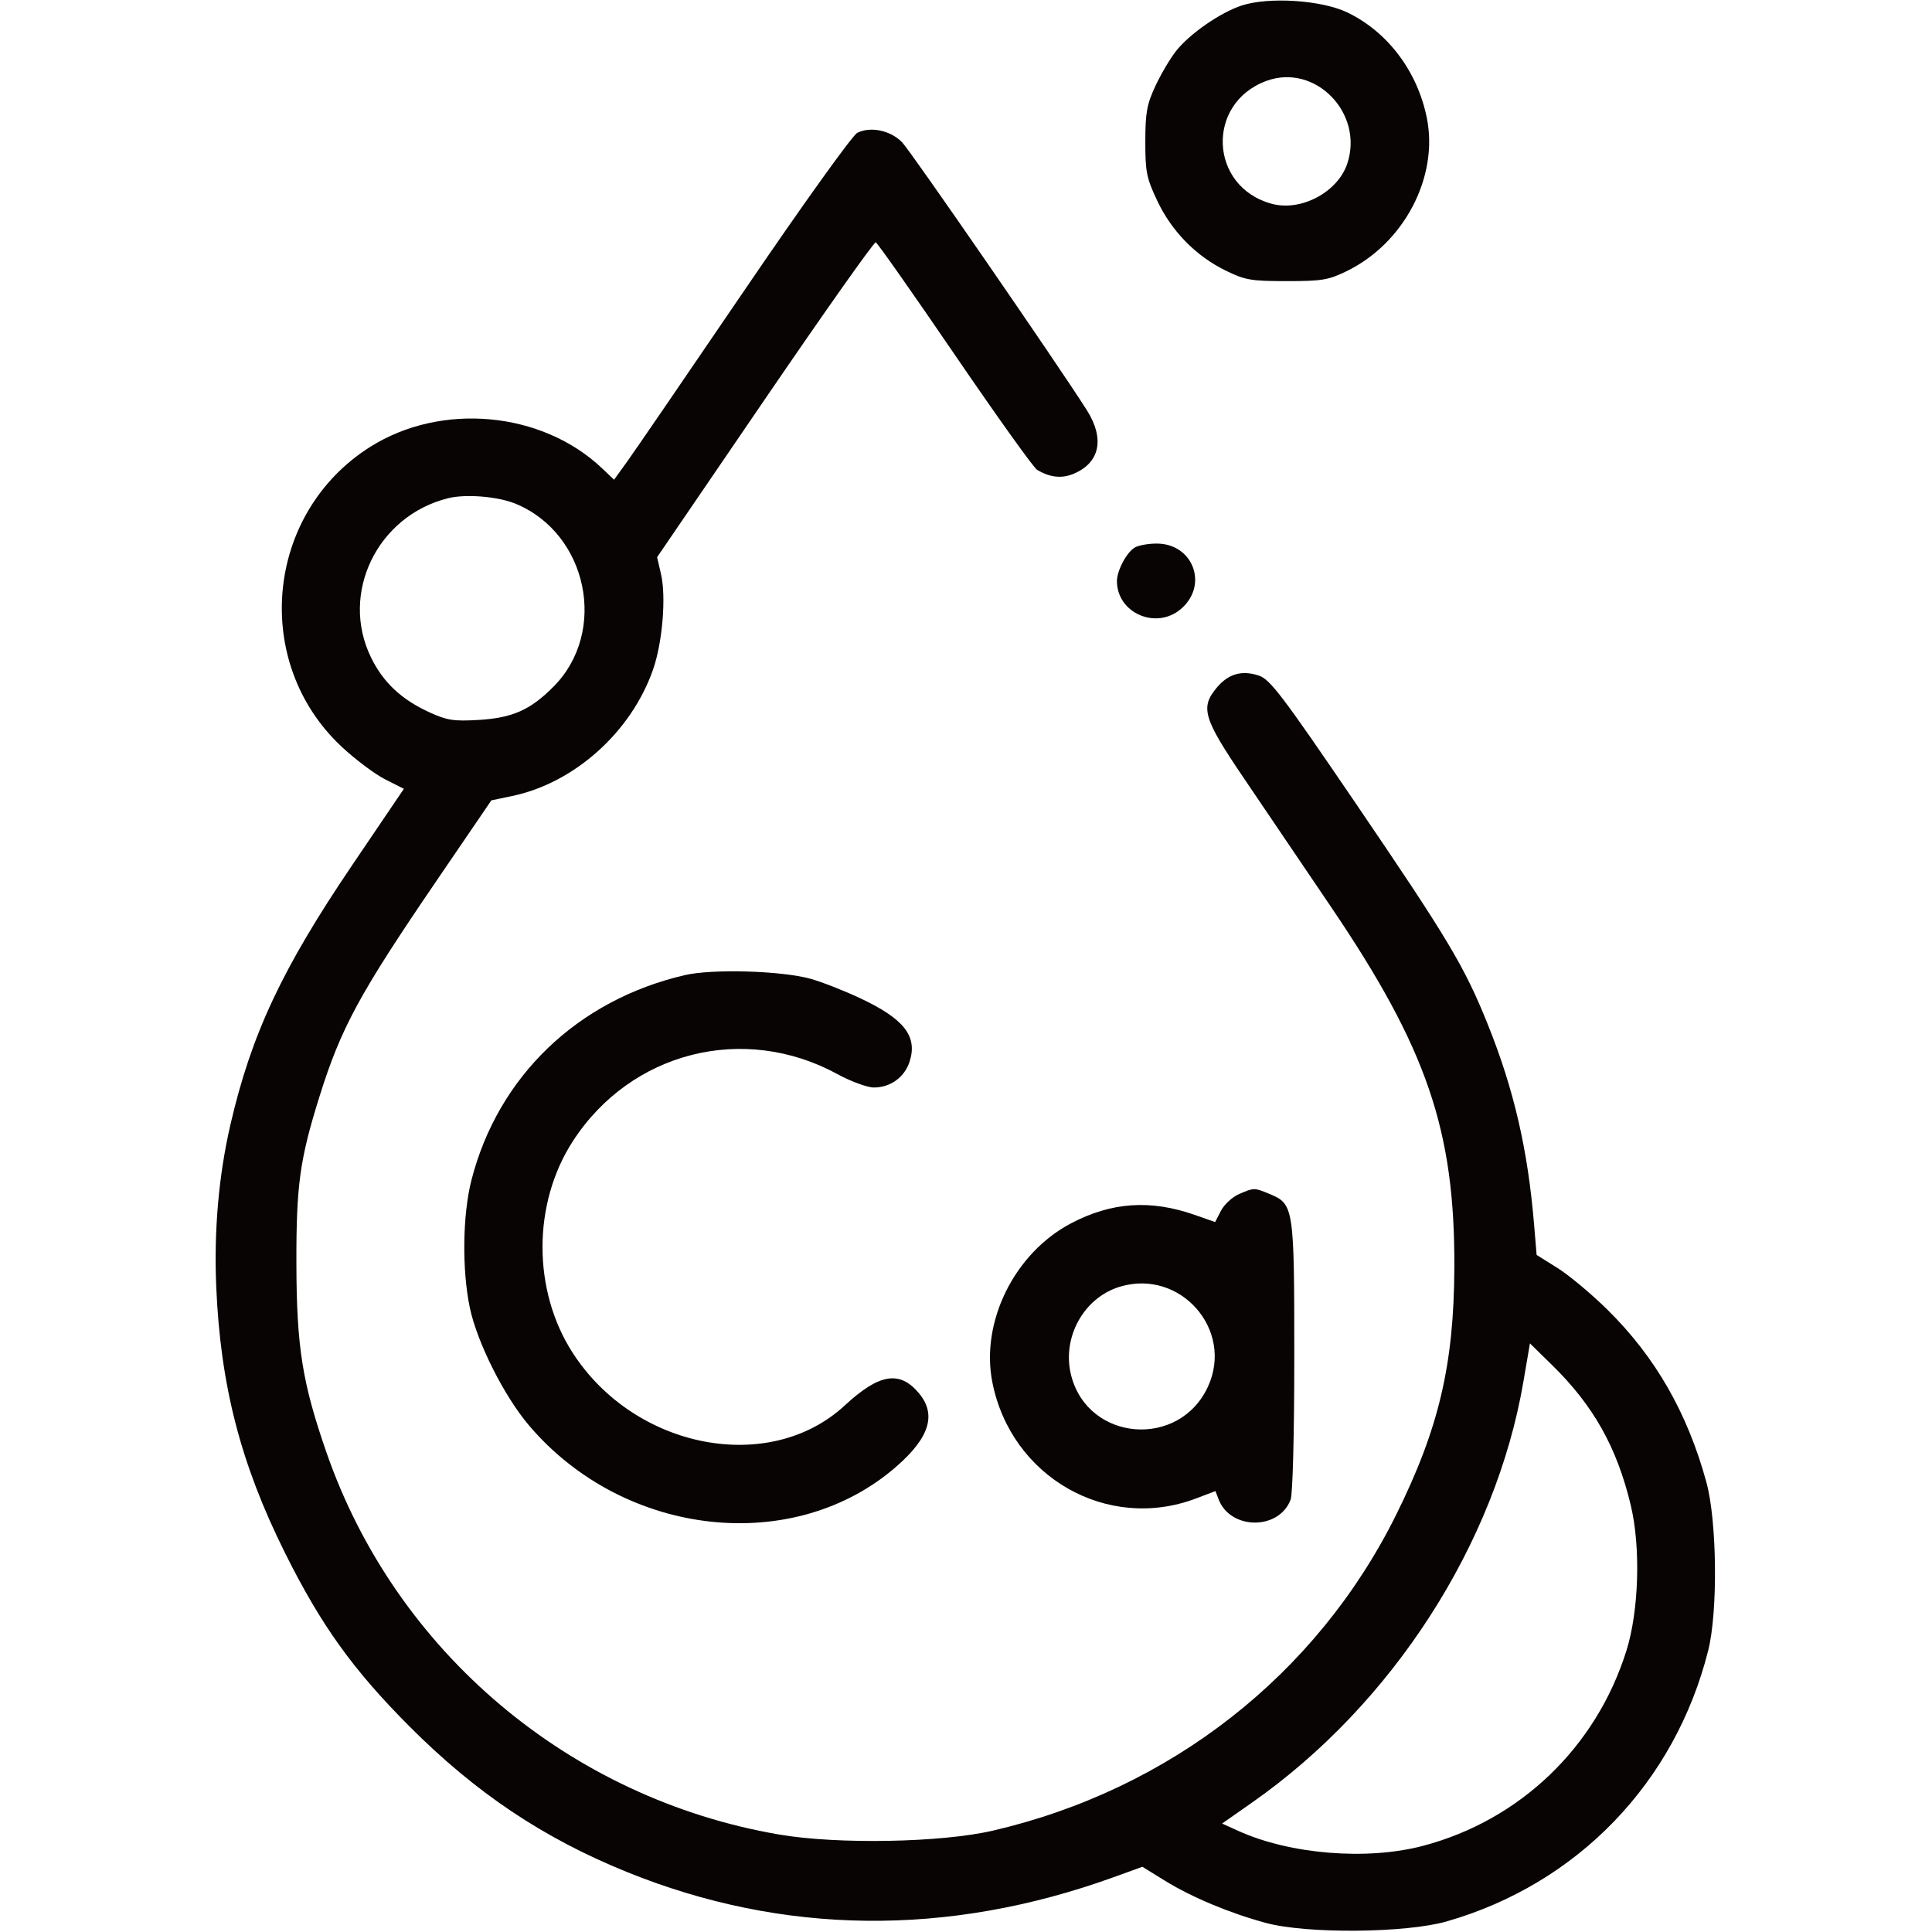 <svg xmlns="http://www.w3.org/2000/svg" width="512" height="512" viewBox="0 0 512 512" version="1.1"><path d="M 329.096 1.451 C 323.458 3.281, 315.296 8.929, 311.678 13.505 C 310.125 15.468, 307.657 19.645, 306.193 22.787 C 303.935 27.633, 303.530 29.865, 303.521 37.500 C 303.511 45.550, 303.846 47.210, 306.691 53.225 C 310.506 61.291, 316.907 67.825, 324.782 71.692 C 329.946 74.228, 331.517 74.500, 341 74.500 C 350.388 74.500, 352.083 74.213, 357.007 71.795 C 372.128 64.369, 381.253 46.887, 378.138 31.308 C 375.665 18.934, 367.754 8.429, 357.038 3.288 C 350.239 0.026, 336.307 -0.890, 329.096 1.451 M 335.655 21.426 C 319.477 27.332, 320.424 49.537, 337.045 54.012 C 344.814 56.104, 354.556 50.904, 357.056 43.331 C 361.470 29.956, 348.541 16.722, 335.655 21.426 M 227.194 35.198 C 225.908 35.844, 212.686 54.290, 197.285 76.928 C 182.103 99.242, 168.118 119.667, 166.207 122.316 L 162.732 127.133 159.616 124.165 C 143.679 108.986, 116.933 106.509, 98.050 118.461 C 70.325 136.010, 66.585 175.480, 90.525 197.874 C 94.131 201.248, 99.319 205.141, 102.054 206.528 L 107.028 209.048 93.332 229.274 C 74.765 256.694, 66.616 274.056, 61.076 298 C 57.954 311.491, 56.669 326.146, 57.304 341 C 58.426 367.210, 63.780 387.942, 75.512 411.500 C 85.070 430.693, 93.527 442.486, 108.500 457.501 C 126.065 475.115, 143.887 487.061, 166 496.043 C 207.427 512.870, 251.197 513.356, 295.123 497.476 L 302.746 494.720 308.716 498.406 C 315.835 502.800, 325.897 507.006, 335.500 509.602 C 346.291 512.520, 372.596 512.296, 383.395 509.194 C 418.034 499.246, 443.897 472.440, 452.699 437.363 C 455.286 427.052, 455.027 403.108, 452.217 392.825 C 447.188 374.420, 438.694 359.613, 425.970 347.067 C 421.750 342.905, 415.804 337.940, 412.758 336.034 L 407.220 332.567 406.550 324.534 C 404.894 304.698, 401.224 288.793, 394.340 271.626 C 388.147 256.182, 383.833 248.961, 359.023 212.512 C 339.800 184.270, 336.567 180.012, 333.600 179.033 C 329.106 177.550, 325.548 178.560, 322.497 182.186 C 318.017 187.510, 318.853 190.322, 329.657 206.257 C 334.968 214.091, 345.391 229.484, 352.820 240.464 C 378.196 277.971, 385.589 299.637, 385.418 336 C 385.297 361.705, 381.295 378.660, 369.959 401.500 C 348.938 443.853, 310.088 474.261, 263.089 485.147 C 249.390 488.320, 221.935 488.818, 206.500 486.173 C 151.014 476.665, 104.932 437.814, 86.570 385.063 C 80.130 366.561, 78.605 357.044, 78.549 335 C 78.497 314.119, 79.434 307.304, 84.655 290.625 C 90.383 272.325, 95.193 263.460, 115.761 233.298 L 130.219 212.096 135.622 210.975 C 152.168 207.540, 167.243 194.055, 173.045 177.500 C 175.567 170.304, 176.578 158.176, 175.163 152.082 L 174.137 147.664 202.710 105.796 C 218.426 82.768, 231.645 64.057, 232.086 64.214 C 232.528 64.371, 241.949 77.775, 253.023 94 C 264.096 110.225, 273.909 123.950, 274.828 124.500 C 278.245 126.544, 281.346 126.882, 284.515 125.558 C 291.497 122.641, 292.820 116.261, 288.014 108.683 C 280.327 96.562, 241.448 40.185, 239.076 37.720 C 236.041 34.565, 230.708 33.433, 227.194 35.198 M 118.734 132.034 C 99.953 136.729, 90.024 157.266, 98.329 174.240 C 101.571 180.865, 106.358 185.359, 113.811 188.771 C 118.476 190.907, 120.258 191.182, 126.857 190.788 C 135.859 190.250, 140.591 188.137, 146.753 181.902 C 161.111 167.375, 155.753 141.480, 136.747 133.539 C 132.032 131.569, 123.460 130.853, 118.734 132.034 M 300.750 145.080 C 298.582 146.343, 296 151.191, 296 154 C 296 162.433, 306.311 166.975, 312.889 161.440 C 320.348 155.163, 316.258 144.033, 306.500 144.053 C 304.300 144.057, 301.712 144.519, 300.750 145.080 M 181.500 258.413 C 153.046 265.016, 131.961 285.283, 124.925 312.792 C 122.589 321.926, 122.404 336.476, 124.495 346.500 C 126.419 355.718, 133.572 369.962, 140.189 377.751 C 165.448 407.484, 210.571 412.431, 237.776 388.450 C 246.419 380.831, 248.207 374.776, 243.473 369.150 C 238.404 363.126, 232.963 364.042, 223.883 372.448 C 203.934 390.917, 168.290 384.055, 151.805 358.572 C 141.092 342.011, 141.094 318.974, 151.810 302.428 C 167.180 278.695, 197.126 271.115, 221.966 284.671 C 225.523 286.612, 229.857 288.200, 231.599 288.200 C 235.930 288.200, 239.677 285.510, 241.022 281.434 C 243.253 274.674, 239.666 270.036, 227.964 264.544 C 223.616 262.504, 217.682 260.180, 214.779 259.380 C 207.041 257.249, 188.800 256.719, 181.500 258.413 M 328.315 316.464 C 326.563 317.226, 324.430 319.201, 323.576 320.853 L 322.023 323.857 316.709 321.989 C 304.905 317.840, 294.525 318.548, 283.763 324.234 C 268.826 332.126, 259.834 350.313, 262.975 366.279 C 267.929 391.462, 293.466 406.034, 316.983 397.098 L 322.107 395.151 322.939 397.326 C 326.066 405.502, 338.930 405.575, 342.025 397.434 C 342.592 395.943, 343 380.017, 343 359.385 C 343 319.875, 342.883 319.102, 336.466 316.421 C 332.382 314.715, 332.335 314.715, 328.315 316.464 M 296.791 340.988 C 287.070 343.919, 281.229 354.710, 283.932 364.747 C 288.596 382.069, 312.545 383.892, 320.110 367.500 C 327.075 352.408, 312.789 336.166, 296.791 340.988 M 403.714 366.173 C 396.383 409.137, 369.003 451.632, 331.902 477.630 L 323.866 483.260 328.183 485.215 C 341.918 491.435, 362.323 493.080, 377.136 489.161 C 402.841 482.359, 422.971 463.053, 431.003 437.500 C 434.333 426.905, 434.841 410.074, 432.167 398.903 C 428.495 383.556, 422.295 372.511, 411.315 361.754 L 405.449 356.007 403.714 366.173" stroke="none" fill="#080404" fill-rule="evenodd"/></svg>